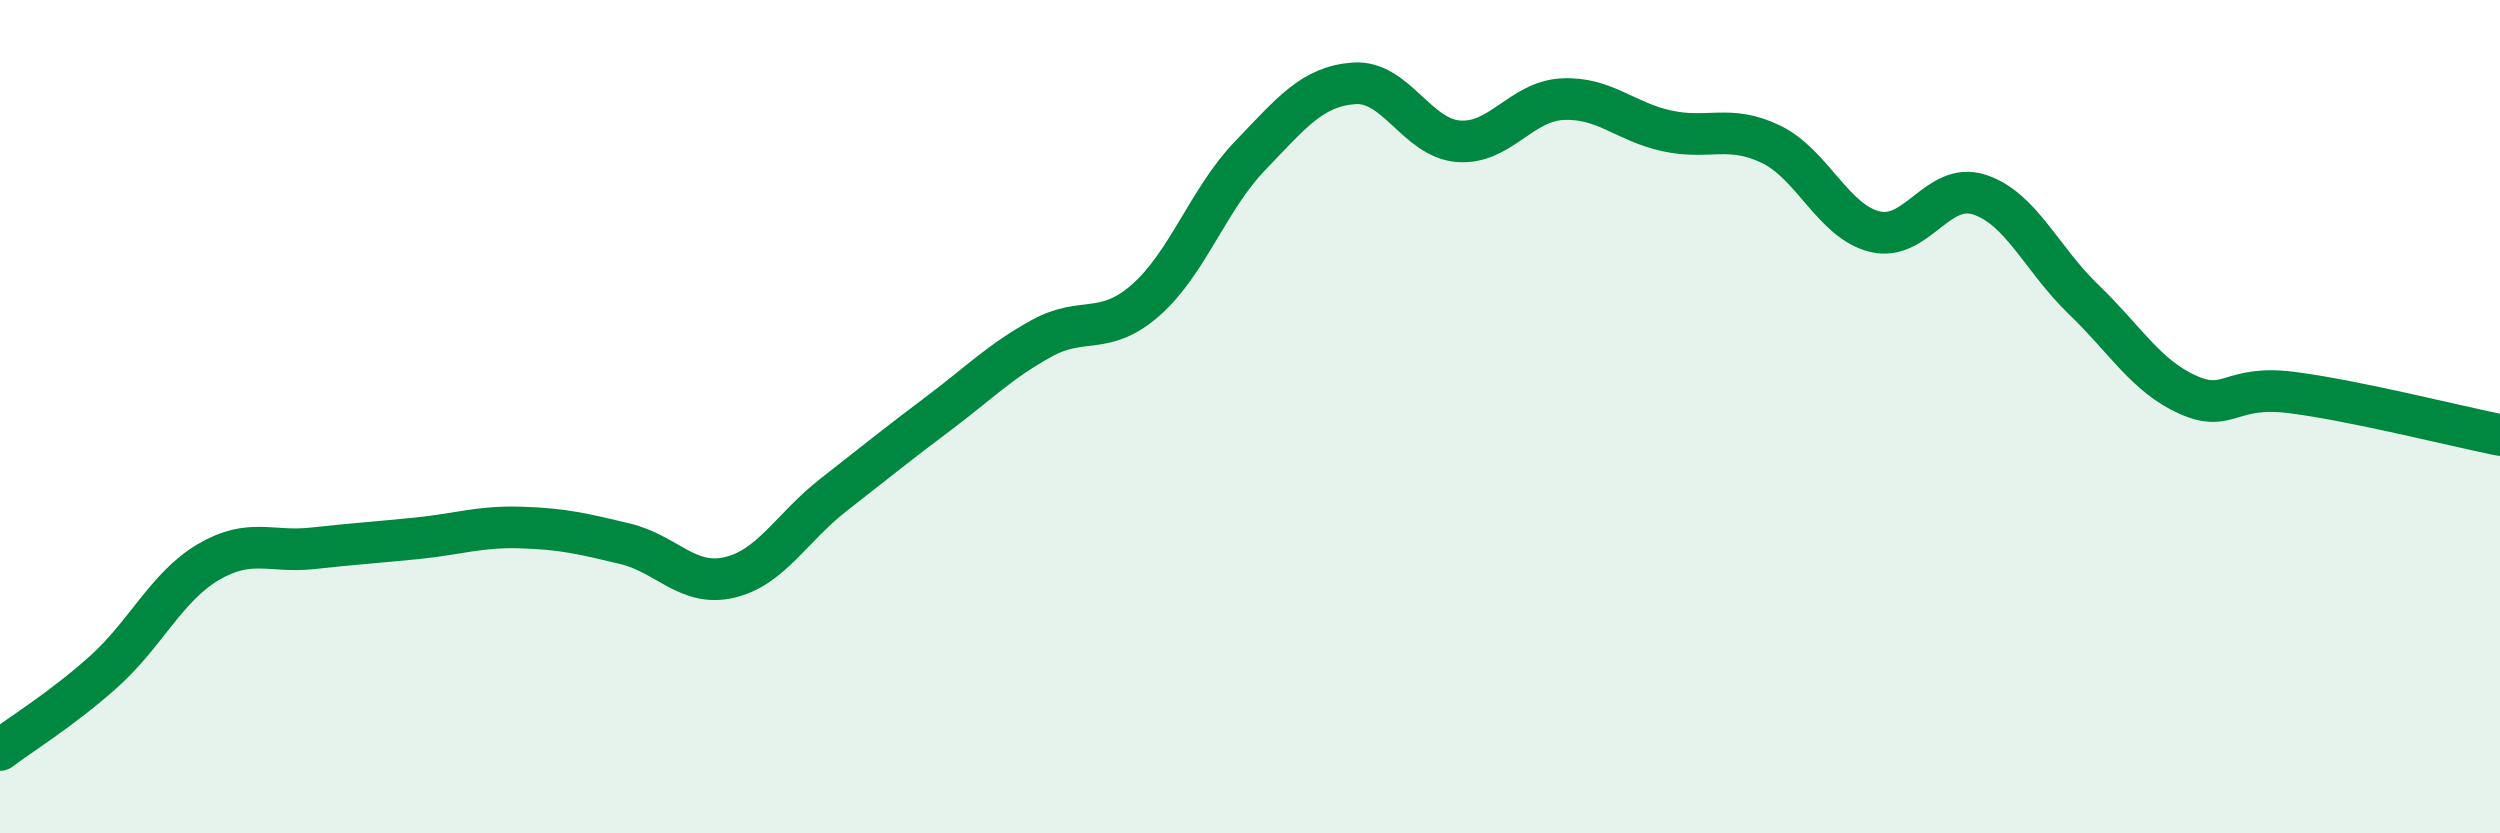 
    <svg width="60" height="20" viewBox="0 0 60 20" xmlns="http://www.w3.org/2000/svg">
      <path
        d="M 0,18 C 0.5,17.62 1.5,17.01 2.5,16.11 C 3.5,15.21 4,14.08 5,13.49 C 6,12.9 6.5,13.27 7.5,13.16 C 8.5,13.05 9,13.02 10,12.92 C 11,12.82 11.5,12.63 12.5,12.66 C 13.5,12.69 14,12.81 15,13.05 C 16,13.29 16.5,14.09 17.5,13.86 C 18.5,13.63 19,12.66 20,11.88 C 21,11.1 21.5,10.69 22.5,9.94 C 23.5,9.19 24,8.67 25,8.12 C 26,7.57 26.5,8.08 27.5,7.2 C 28.5,6.32 29,4.78 30,3.74 C 31,2.7 31.5,2.07 32.5,2 C 33.5,1.93 34,3.31 35,3.39 C 36,3.47 36.5,2.43 37.5,2.38 C 38.5,2.33 39,2.92 40,3.14 C 41,3.36 41.5,2.98 42.5,3.46 C 43.5,3.94 44,5.32 45,5.56 C 46,5.8 46.5,4.35 47.5,4.67 C 48.5,4.99 49,6.22 50,7.18 C 51,8.14 51.5,9.02 52.5,9.47 C 53.5,9.92 53.5,9.23 55,9.42 C 56.5,9.61 59,10.24 60,10.44L60 20L0 20Z"
        fill="#008740"
        opacity="0.1"
        stroke-linecap="round"
        stroke-linejoin="round"
      />
      <path
        d="M 0,18 C 0.5,17.62 1.5,17.01 2.5,16.11 C 3.5,15.21 4,14.08 5,13.49 C 6,12.9 6.5,13.27 7.5,13.16 C 8.5,13.05 9,13.02 10,12.92 C 11,12.82 11.5,12.63 12.5,12.66 C 13.5,12.69 14,12.81 15,13.05 C 16,13.29 16.5,14.09 17.5,13.86 C 18.5,13.63 19,12.66 20,11.88 C 21,11.1 21.5,10.69 22.5,9.94 C 23.5,9.19 24,8.67 25,8.12 C 26,7.57 26.5,8.08 27.5,7.2 C 28.5,6.32 29,4.78 30,3.74 C 31,2.7 31.5,2.07 32.5,2 C 33.5,1.93 34,3.31 35,3.39 C 36,3.47 36.5,2.43 37.5,2.38 C 38.5,2.33 39,2.92 40,3.14 C 41,3.36 41.5,2.98 42.5,3.46 C 43.5,3.94 44,5.32 45,5.56 C 46,5.8 46.5,4.35 47.5,4.67 C 48.5,4.99 49,6.22 50,7.18 C 51,8.14 51.5,9.02 52.5,9.47 C 53.5,9.92 53.5,9.23 55,9.42 C 56.5,9.61 59,10.24 60,10.44"
        stroke="#008740"
        stroke-width="1"
        fill="none"
        stroke-linecap="round"
        stroke-linejoin="round"
      />
    </svg>
  